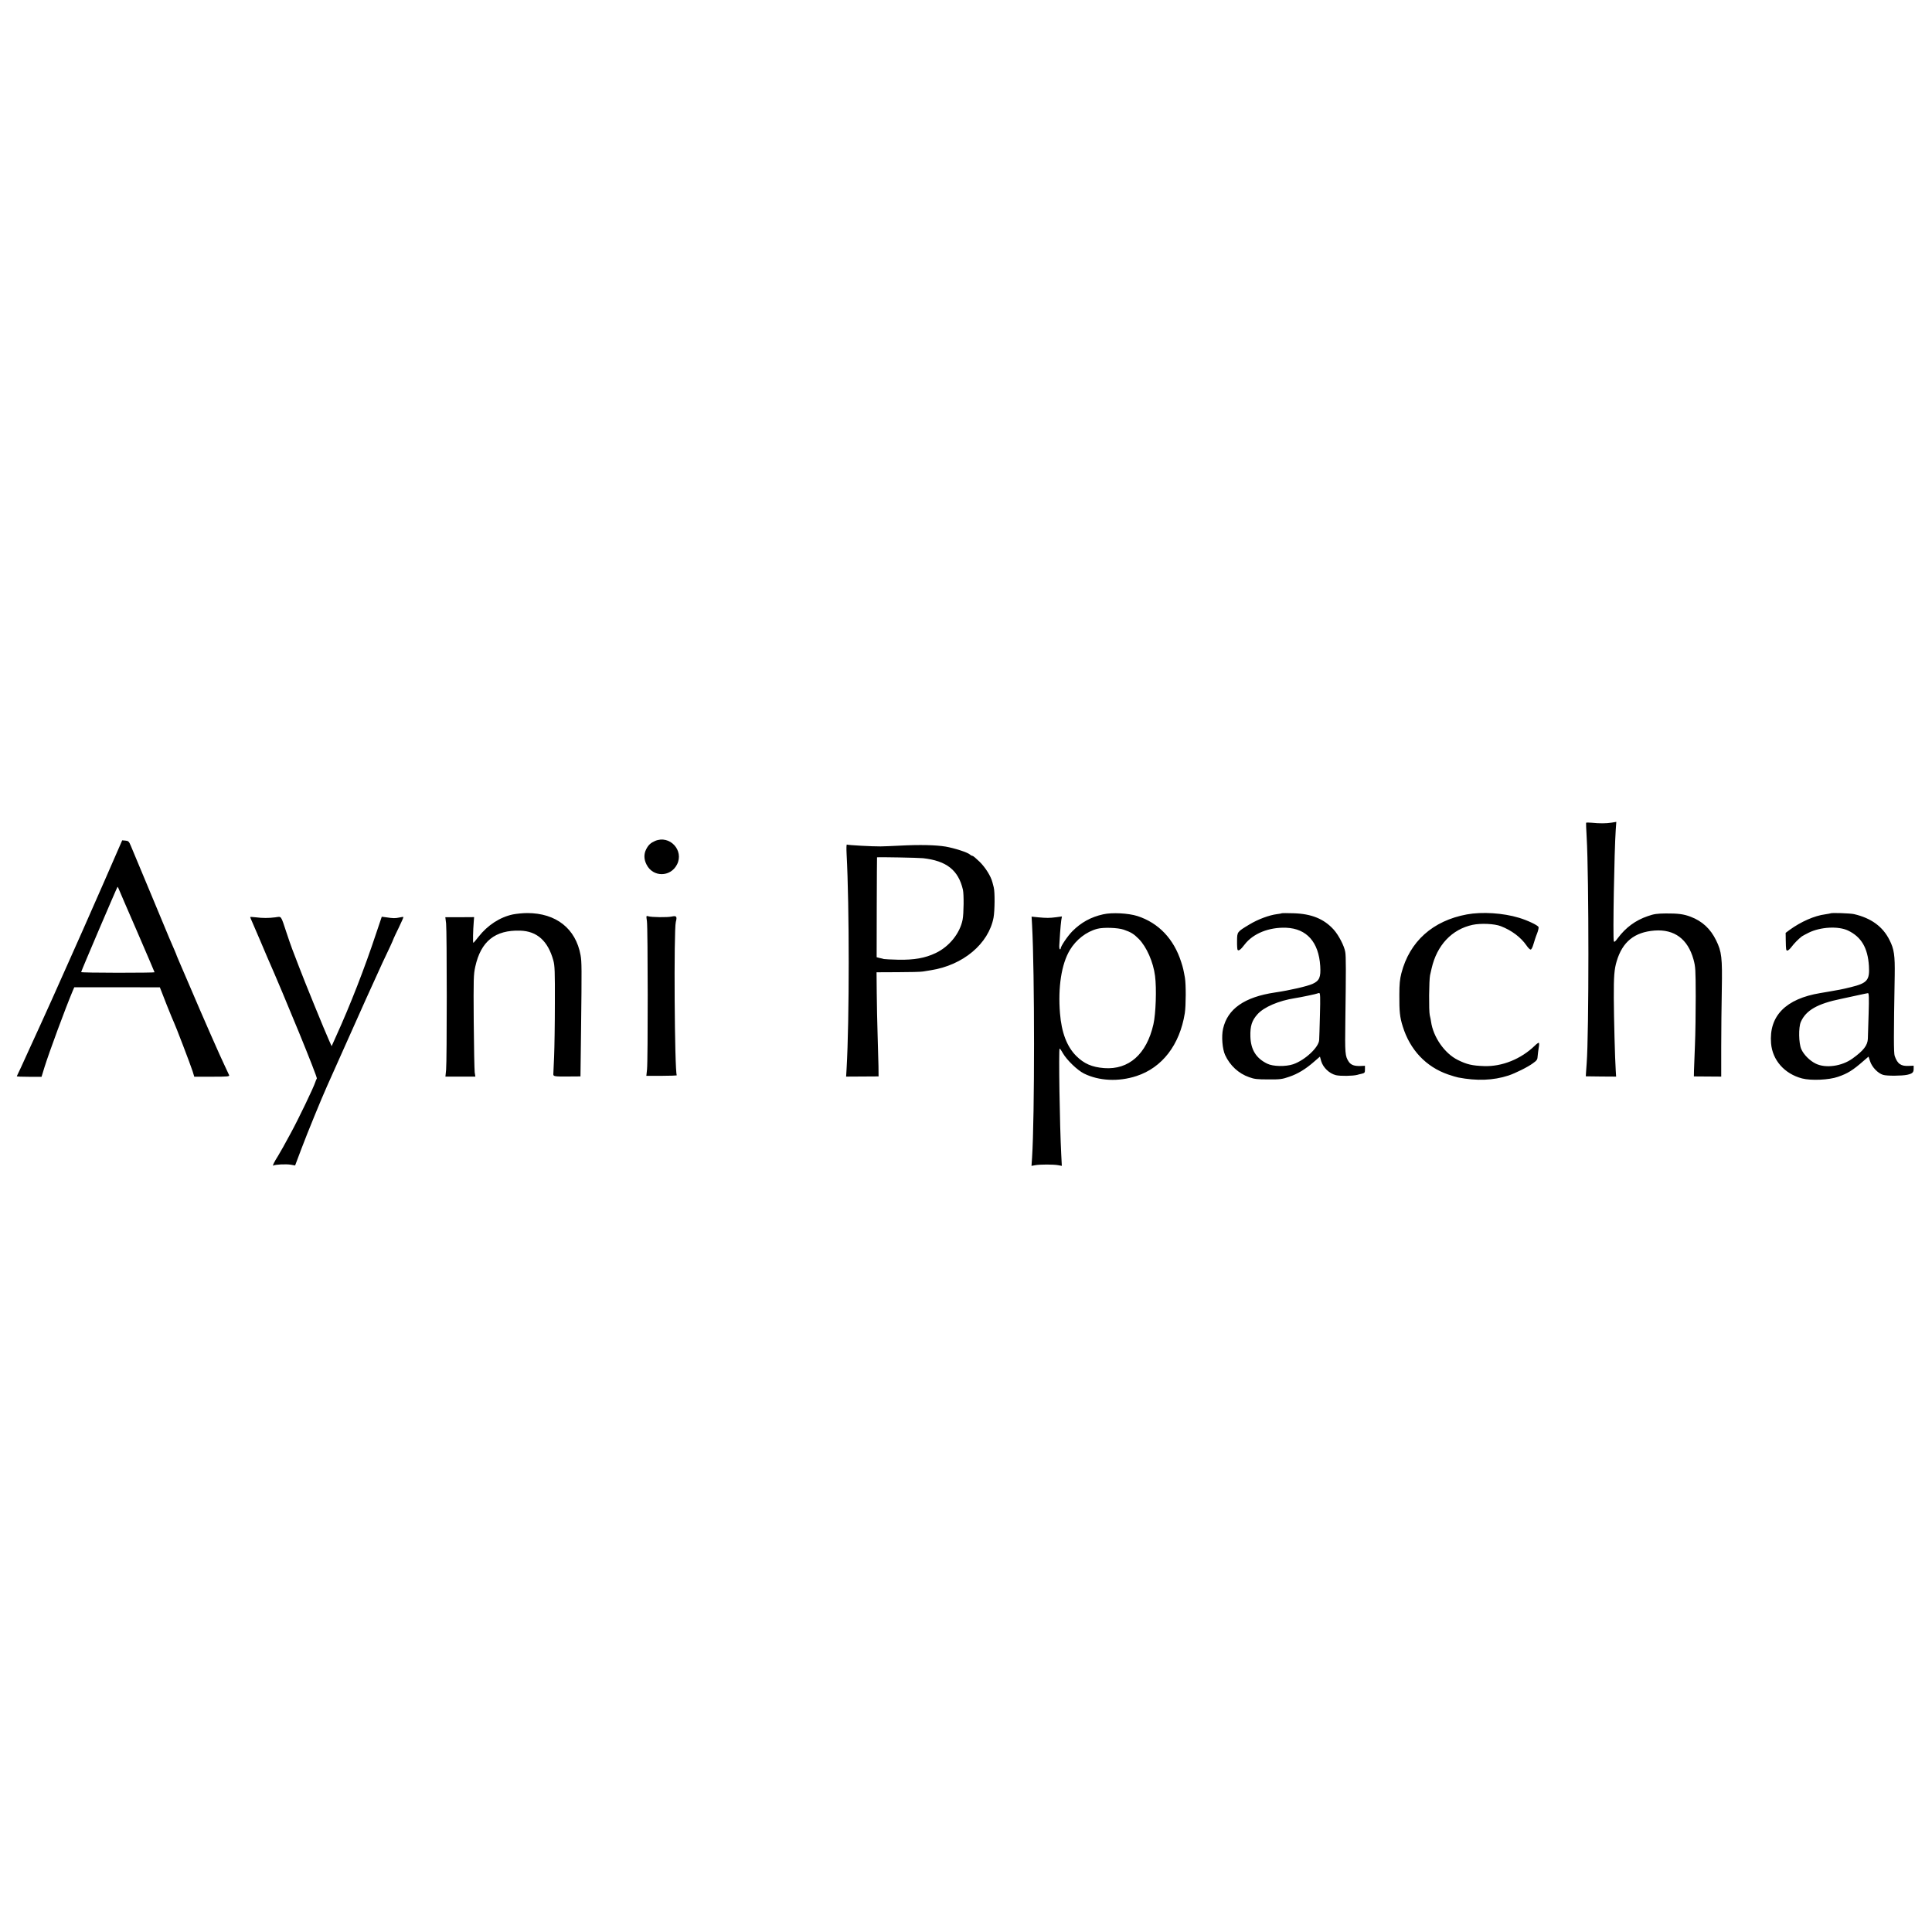 <svg version="1" xmlns="http://www.w3.org/2000/svg" width="2666.667" height="2666.667" viewBox="0 0 2000 2000"><path d="M1641.9 851.8c-.1.7.1 5.7.6 14.7 2.4 41 2.4 203.5 0 234.5-.1 1.9-.4 5.7-.6 8.4l-.3 4.8 15.7.2 15.7.1-.4-6.5c-.8-11.6-1.9-54-2-75-.1-22.5.5-29.7 3-38 6-20.1 18.4-30.1 39.2-31.7 20.6-1.5 34.4 8.8 40.3 29.9 2.1 7.8 2.2 10.2 2.3 38.3 0 16.5-.3 39.2-.8 50.5-.5 11.3-.9 23.1-1 26.4l-.1 5.9 14.1.1 14.2.1V1084c0-16.8.3-43.6.6-59.5.6-33.1-.1-39.3-5.9-51.1-5.8-11.9-14.4-19.9-26.4-24.4-7-2.7-13.1-3.5-25.6-3.4-9.2.1-12.3.5-18.8 2.8-12.6 4.3-22.7 11.7-31 22.8-2.8 3.8-3.7 4.4-4.1 3-1.1-3.6.5-93.5 2-115l.6-8.4-4.9.8c-5.7.9-12.7.9-20.5.1-3.2-.3-5.8-.3-5.9.1zM678 870.6c-4.5 2-6.8 4.1-9.1 8.6-2.5 4.9-2.4 10.4.4 15.8 6.6 13.2 24.7 13.2 31.5 0 7.6-14.7-7.6-31-22.8-24.4zM107.6 913.2c-10.4 23.8-20.2 46-21.7 49.3-1.5 3.3-8.1 18.1-14.7 33-12.5 28.2-24.3 54.4-29.4 65.5-1.7 3.6-6.3 13.7-10.3 22.5-7.6 16.8-13.5 29.6-14.1 30.6-.2.4 5.5.6 12.6.6h13l3.1-10.1c5-15.9 21.5-60.6 29.2-78.9l1.6-3.7h44.3l44.3.1 6.9 17.7c3.9 9.7 7.3 18.1 7.7 18.7 1 1.6 17.4 44.4 19.3 50.5l1.7 5.6h18.4c16.1 0 18.2-.2 17.7-1.6-.3-.8-2.3-5-4.4-9.4-4.3-8.8-23.1-51.5-36.3-82.6-4.8-11.3-9.8-22.9-11.1-25.8-1.3-2.9-2.4-5.5-2.4-5.7 0-.3-1-2.7-2.1-5.3-3.5-7.9-4.1-9.2-23.8-56.7-10.6-25.3-20.2-48.5-21.5-51.5-2.1-5-2.6-5.5-5.7-5.8l-3.4-.3-18.9 43.3zm15.3 7c.5 1.3 9 21.1 19 44 9.9 23 18.1 42 18.1 42.3 0 .3-17.1.5-38 .5s-38-.3-38-.7c0-1 37.3-88.3 37.7-88.3.2 0 .7 1 1.2 2.2zM876.4 884.1c2.9 53.7 2.9 171.8 0 221.9l-.5 8.5 16.8-.1 16.8-.1-.1-10.4c-.1-5.7-.5-20.3-.9-32.4-.4-12.1-.8-31.7-.9-43.5l-.2-21.5 22.1-.1c12.1 0 23.8-.3 26-.7 2.2-.3 5.8-.9 8-1.3 33.4-5.2 59.8-27.3 65-54.4 1.3-7.1 1.5-26.7.2-31.5-.3-1.1-.9-3.3-1.3-5-1.6-6.4-7.1-15.2-13.2-21.3-3.5-3.4-6.8-6.2-7.4-6.2-.6 0-1.9-.6-2.7-1.4-2.6-2.3-15.7-6.5-25.1-8.2-10.4-1.7-26.7-2.1-47.5-1-8.2.4-17.2.8-20 .8-8.1.1-33.8-1.3-34.8-1.9-.5-.3-.6 3.8-.3 9.8zm79.1 4.3c24.4 2.7 36.6 12.4 41.3 32.6 1.1 4.7.9 24.9-.3 31-2.8 14.2-13.8 27.9-27.9 34.6-10.9 5.2-22.2 7.2-38.6 6.9-7.4-.2-14.2-.5-15-.7-.8-.3-2.9-.8-4.5-1.1l-3-.8.1-51.7c.1-28.4.2-51.7.3-51.7 1.3-.4 43.3.4 47.6.9zM531 946.6c-13.4 2.8-26.2 11.1-35.6 23.1-2.7 3.5-5.1 6.3-5.4 6.3-.6 0-.3-13 .4-21.5l.4-5.1-14.9.1H461l.8 6.5c.9 8.2.9 142.1 0 151.5l-.7 7h31l-.7-4.5c-.3-2.5-.8-26.1-1-52.5-.3-44.7-.2-48.6 1.6-56.8 5.8-26.3 20.5-38.1 46.5-37.3 17.4.5 28.7 10.6 34.3 30.8 1.5 5.5 1.7 11.1 1.6 44.3 0 20.9-.4 45.9-.8 55.5-.4 9.6-.8 17.7-.8 18-.1 2.2 1.3 2.5 14.1 2.4l14-.1.6-47.9c.8-65.9.7-70.6-.5-77.6-5-27.6-25.4-43.6-55.2-43.6-4.6 0-11.2.7-14.8 1.4zM1142 946.5c-12.7 2.8-22.8 8.4-31.8 17.4-4.9 4.9-12.2 15.7-12.2 18 0 .7-.4 1-.9.7-.4-.3-.7-2.2-.5-4.3.1-2.1.5-7.8.8-12.6.3-4.8.9-10.6 1.2-12.9l.7-4.1-5.9.8c-7.1.9-9.9.9-18.7.1l-6.8-.7.5 8.8c2.7 49.1 2.7 198.4 0 240.5l-.6 8.7 3.9-.7c4.9-.9 18.7-.9 23.7 0l3.8.7-.6-11.7c-1.6-29.8-2.8-108.6-1.7-109.7.2-.3 1.8 1.9 3.4 4.8 4.1 7.1 15 17.6 21.8 21 15.5 7.7 35.8 8.7 54.4 2.6 26.6-8.7 44.7-32.2 50-65 1.2-7.9 1.3-30 .1-36.9-1.5-8.2-1.8-9.8-3.8-16-7.6-24-23.4-40.6-45.3-47.7-9.4-3-26.3-3.9-35.5-1.8zm21.3 15.9c7.5 2.6 10.3 4.3 15.5 9.5 8.2 8.3 15.1 24.1 16.9 38.4 1.7 13.1.8 39.2-1.7 50.1-7 30.8-25.4 47.2-51 45.3-12.7-1-20.9-4.6-29-12.7-9.6-9.7-15.1-24.1-16.7-44-2.2-26.9 1.5-51 10.2-65.5 6.5-10.8 17-19 28.4-22 6.3-1.7 21.4-1.2 27.4.9zM1326.9 945.4c-.2.2-2.4.6-4.9.9-8 1-19.7 5.3-28.6 10.7-12.9 7.8-12.7 7.5-12.8 17.1-.1 4.4.2 8.5.5 9.1 1 1.6 3.3-.1 7.3-5.4 8.8-11.5 25.3-18.1 43.1-17.4 21.2.9 33.6 14.8 35.2 39.6.7 11.7-.8 15.2-7.9 18.5-5.6 2.5-23.3 6.6-38.8 8.9-31.8 4.7-49.3 17-53.9 37.6-1.8 7.9-.7 20.9 2.1 27.1 5.1 11 14 19.2 24.9 23 5.4 2 8.5 2.3 19.9 2.3 12.1.1 14.3-.2 21.5-2.7 8.9-3 17-7.9 25.9-15.7l6-5.2 1.3 4.7c2 6.7 8.4 12.8 15.2 14.5 4.8 1.1 17.5.9 22.1-.3.8-.3 3-.8 4.8-1.2 2.9-.7 3.2-1.1 3.2-4.5v-3.7l-4.7.2c-6.2.2-9.7-1-12-4.3-3.9-5.9-4.1-8.1-3.6-43.5.7-51.1.7-65.8-.1-70.2-1-6.3-6.9-17.5-11.9-23.1-10.1-11.2-23.1-16.5-41.8-17-6.4-.2-11.8-.2-12 0zm39.5 105.3c-.3 12.6-.7 24.2-.8 25.9-.4 7.6-14.7 20.9-26.9 25.1-7.8 2.6-20.9 2.4-26.9-.6-11.5-5.6-17-14.5-17.4-28.1-.3-10.8 1.5-16.6 7.4-23.1 6.6-7.4 22-14 38.7-16.6 5.6-.8 23-4.5 23.4-4.9.2-.2 1-.4 1.8-.4 1 0 1.2 4.3.7 22.7zM1518.5 946.6c-35.3 6.5-59.3 28-67.8 60.9-1.6 6.2-2.1 11.3-2.1 22.5-.1 17 .5 23 3.5 32.5 7.5 24.3 24.1 41.9 47 49.8 4.1 1.4 8.8 2.8 10.4 3.1 19.3 3.7 36.3 3.1 52-2 7-2.3 20.2-8.8 25.5-12.8 4.1-2.9 4.6-3.8 4.8-7.5.2-2.4.7-6.3 1.1-8.7.5-2.4.5-4.6.1-4.9-.4-.2-2.2 1-4.1 2.9-14.3 13.9-34 21.9-52.7 21.2-12.1-.4-17.8-1.7-27-6.3-13.7-6.7-25.6-23.8-27.8-39.8-.1-1.1-.7-4-1.3-6.5-1.1-4.7-.8-36.3.3-41.5.4-1.7 1.1-4.8 1.6-7 5.5-24.1 21-40.5 42.4-45.1 8.5-1.8 22.8-1.2 29.3 1.4 11.1 4.3 20.6 11.4 26.5 19.9 1.6 2.4 3.5 4.3 4.3 4.3.8 0 2-2.3 3-5.8.9-3.1 2.5-8.1 3.7-10.9 1.1-2.9 1.8-5.9 1.5-6.6-.7-1.9-11.5-7-20.2-9.6-16.4-5-38.3-6.4-54-3.5zM1894.9 945.5c-.2.1-2.6.6-5.4 1-11.1 1.4-25.2 7.6-37 16.2l-4 3 .1 7.4c.2 10.6.3 10.9 1.8 10.9.7 0 2.6-1.7 4.2-3.8 2.5-3.4 7.1-8.1 10.6-10.8.7-.5 3.9-2.3 7.2-3.9 12.2-6 30.6-7 40.7-2.2 13.7 6.6 20.4 17.8 21.6 36.7.9 14.6-1.7 17.7-18.3 21.8-4.3 1.1-9.7 2.3-11.9 2.7-6.2 1.1-8.3 1.5-11.2 2-1.6.3-5.5.9-8.8 1.5-35.9 5.9-53.4 23.7-51.1 52 1.4 17.5 13.9 31.6 32.1 36.4 9.2 2.4 28 1.6 37.2-1.7 10-3.4 15.4-6.8 26.6-16.6l5-4.3 1.6 4.8c1.9 6 8.1 12.5 13.5 14.1 3.9 1.2 19.4 1.1 25-.1 5.3-1.2 6.6-2.4 6.6-6.1v-3.3l-4.7.2c-8.4.5-12-2-14.9-10.2-1.1-3.1-1.1-21 0-83.7.3-20.5-.6-27-5.4-36.4-6.9-13.9-19-22.7-36.7-26.8-3.9-.9-23.6-1.6-24.4-.8zm39.5 103.9c-.3 11.8-.7 23.4-.8 25.9-.3 6.9-4.5 12.3-15.9 20.5-11.1 8-27.7 10.3-38 5.3-6.2-3-12.4-9.2-15-15-2.7-6-3-22.6-.5-28.2 5.3-12.1 17.3-18.9 41.8-23.9 5.8-1.2 14.1-3 18.5-4s8.6-1.8 9.2-1.9c1-.1 1.2 4.5.7 21.3zM669.7 953.7c1 7 1.1 144 .1 153.4l-.7 6.6H685c8.8 0 15.8-.3 15.6-.6-2.3-3.7-3.2-150.4-1-158.7 1.5-5.6.7-6.7-4.2-5.6-4.4 1-21 .8-24.4-.3-2.1-.7-2.1-.5-1.3 5.2zM259 949.4c0 .3 1.1 2.9 2.4 5.8 1.3 2.9 4.9 11.4 8.1 18.8 3.1 7.4 6.2 14.8 7 16.5 18.4 41.7 52.4 124.9 51.5 126-.4.5-1.1 2.1-1.5 3.4-1.6 5.4-17.9 39.2-25.5 53.1-2.9 5.2-6.5 11.9-8.1 14.8-1.6 2.8-3.9 6.9-5.2 9-3.7 5.7-6 10.5-4.8 9.8 1.9-1.2 13.4-1.7 18.1-.9l4.5.8 6.6-17.5c6-16 20.9-52.3 26.4-64.5 1.3-2.8 8.6-19.2 16.3-36.5 15.5-35 34.8-77.7 41.2-91.5 2.4-5 5.8-12.4 7.8-16.5 1.9-4.1 3.6-8 3.7-8.5.2-.6 2.6-5.7 5.4-11.4 2.8-5.8 4.9-10.6 4.7-10.8-.2-.2-2.1 0-4.2.5-4.2.9-6.2.9-13.6-.2l-4.6-.6-5.8 17.2c-12 36.2-26.7 74-41.7 107l-4.4 9.8-2.6-5.8c-4.2-9.2-26-62.6-31.1-76.2-2.7-6.9-5.8-15.2-7.1-18.5-1.3-3.3-3.9-11-5.9-17-6.1-18.4-5-16.8-11.5-15.9-7.1.9-13.1.9-20.3 0-3.2-.4-5.8-.5-5.8-.2z"/></svg>